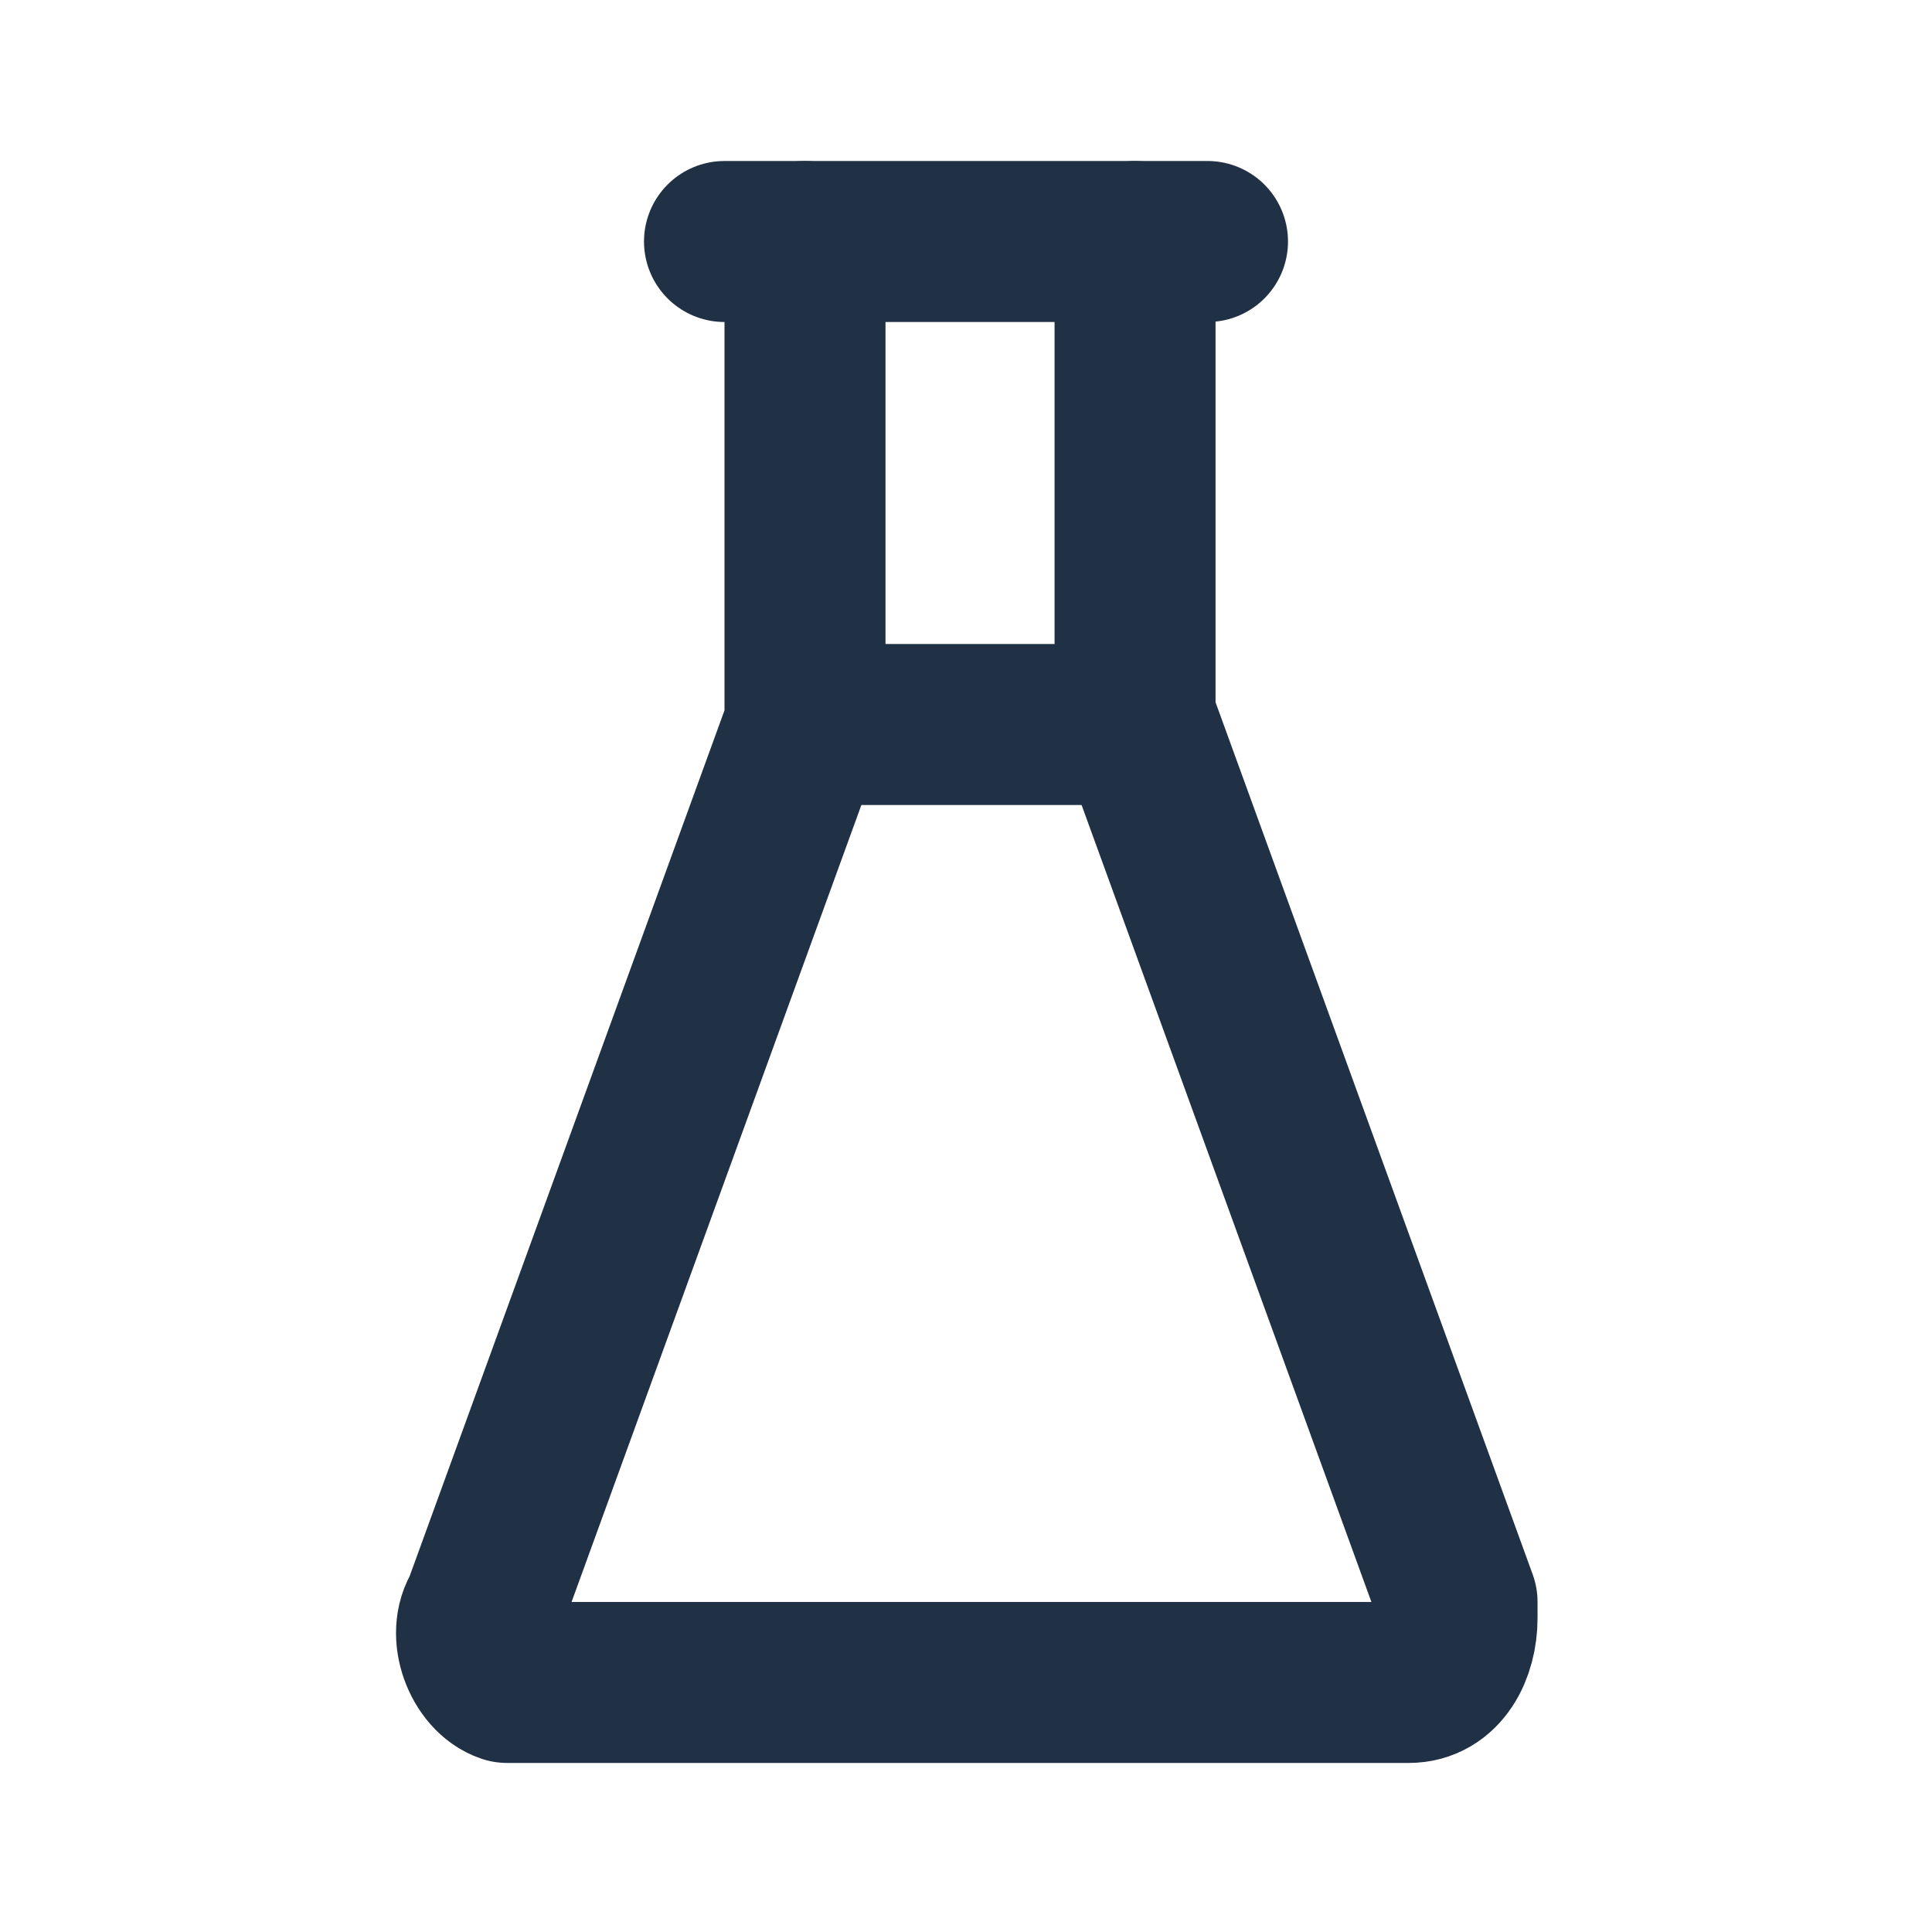 <?xml version="1.0" encoding="UTF-8"?>
<svg id="Layer_1" xmlns="http://www.w3.org/2000/svg" version="1.1" viewBox="0 0 24 24">
  <!-- Generator: Adobe Illustrator 29.5.0, SVG Export Plug-In . SVG Version: 2.1.0 Build 137)  -->
  <defs>
    <style>
      .st0, .st1 {
        fill: none;
      }

      .st1 {
        stroke: #213145;
        stroke-linecap: round;
        stroke-linejoin: round;
        stroke-width: 2px;
      }
    </style>
  </defs>
  <path class="st0" d="M0,0h24v24H0V0Z"/>
  <path class="st1" d="M9,3h6"/>
  <path class="st1" d="M10,9h4"/>
  <path class="st1" d="M10,3v6l-4,11c-.2.3,0,.8.3.9,0,0,.1,0,.2,0h11c.4,0,.6-.4.6-.8,0,0,0-.1,0-.2l-4-11V3"/>
</svg>